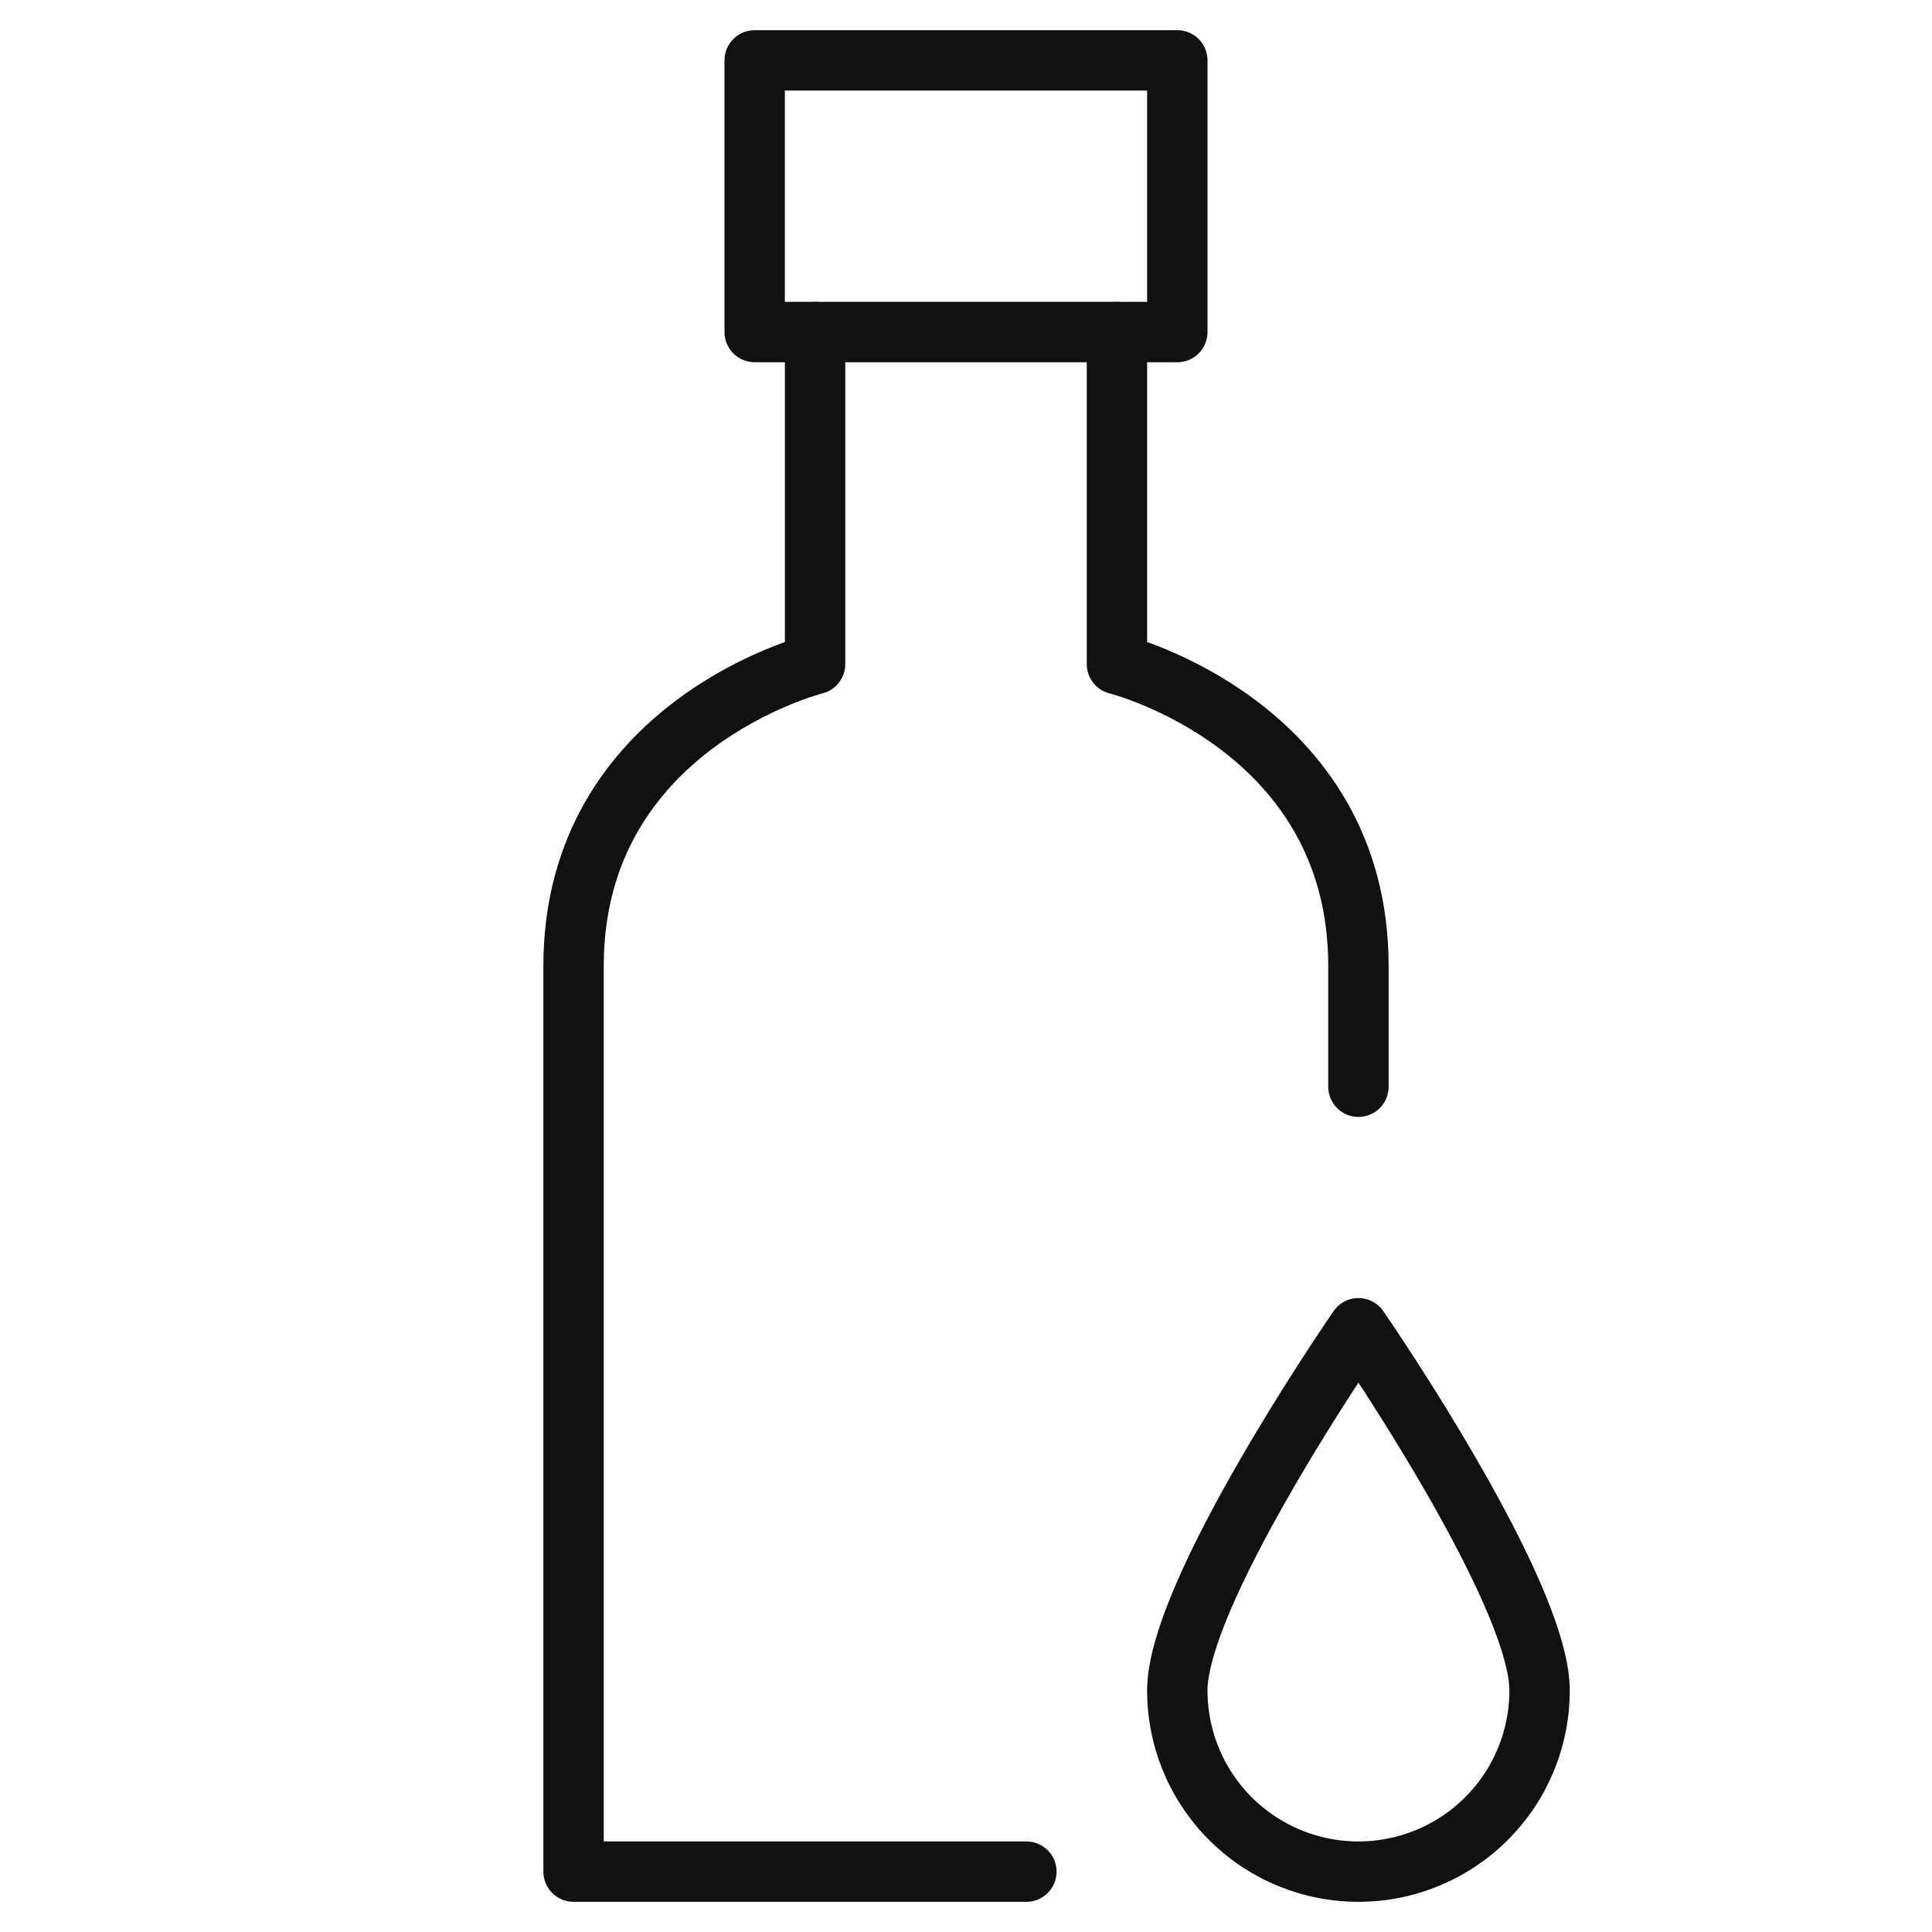 <svg xmlns="http://www.w3.org/2000/svg" viewBox="0 0 64 64" width="64" height="64"><g class="nc-icon-wrapper" stroke-linecap="round" stroke-linejoin="round" stroke-width="2" fill="#111111" stroke="#111111"><path d="M39,56c0-3.314,6-12,6-12s6,8.686,6,12a6,6,0,0,1-12,0Z" fill="none" stroke-miterlimit="10" data-cap="butt" data-color="color-2"></path> <path d="M27,11V22s-8,2-8,10V62H34" fill="none" stroke="#111111" stroke-miterlimit="10"></path> <path d="M37,11V22s8,2,8,10v4" fill="none" stroke="#111111" stroke-miterlimit="10"></path> <rect x="25" y="2" width="14" height="9" fill="none" stroke-miterlimit="10" data-color="color-2"></rect></g></svg>